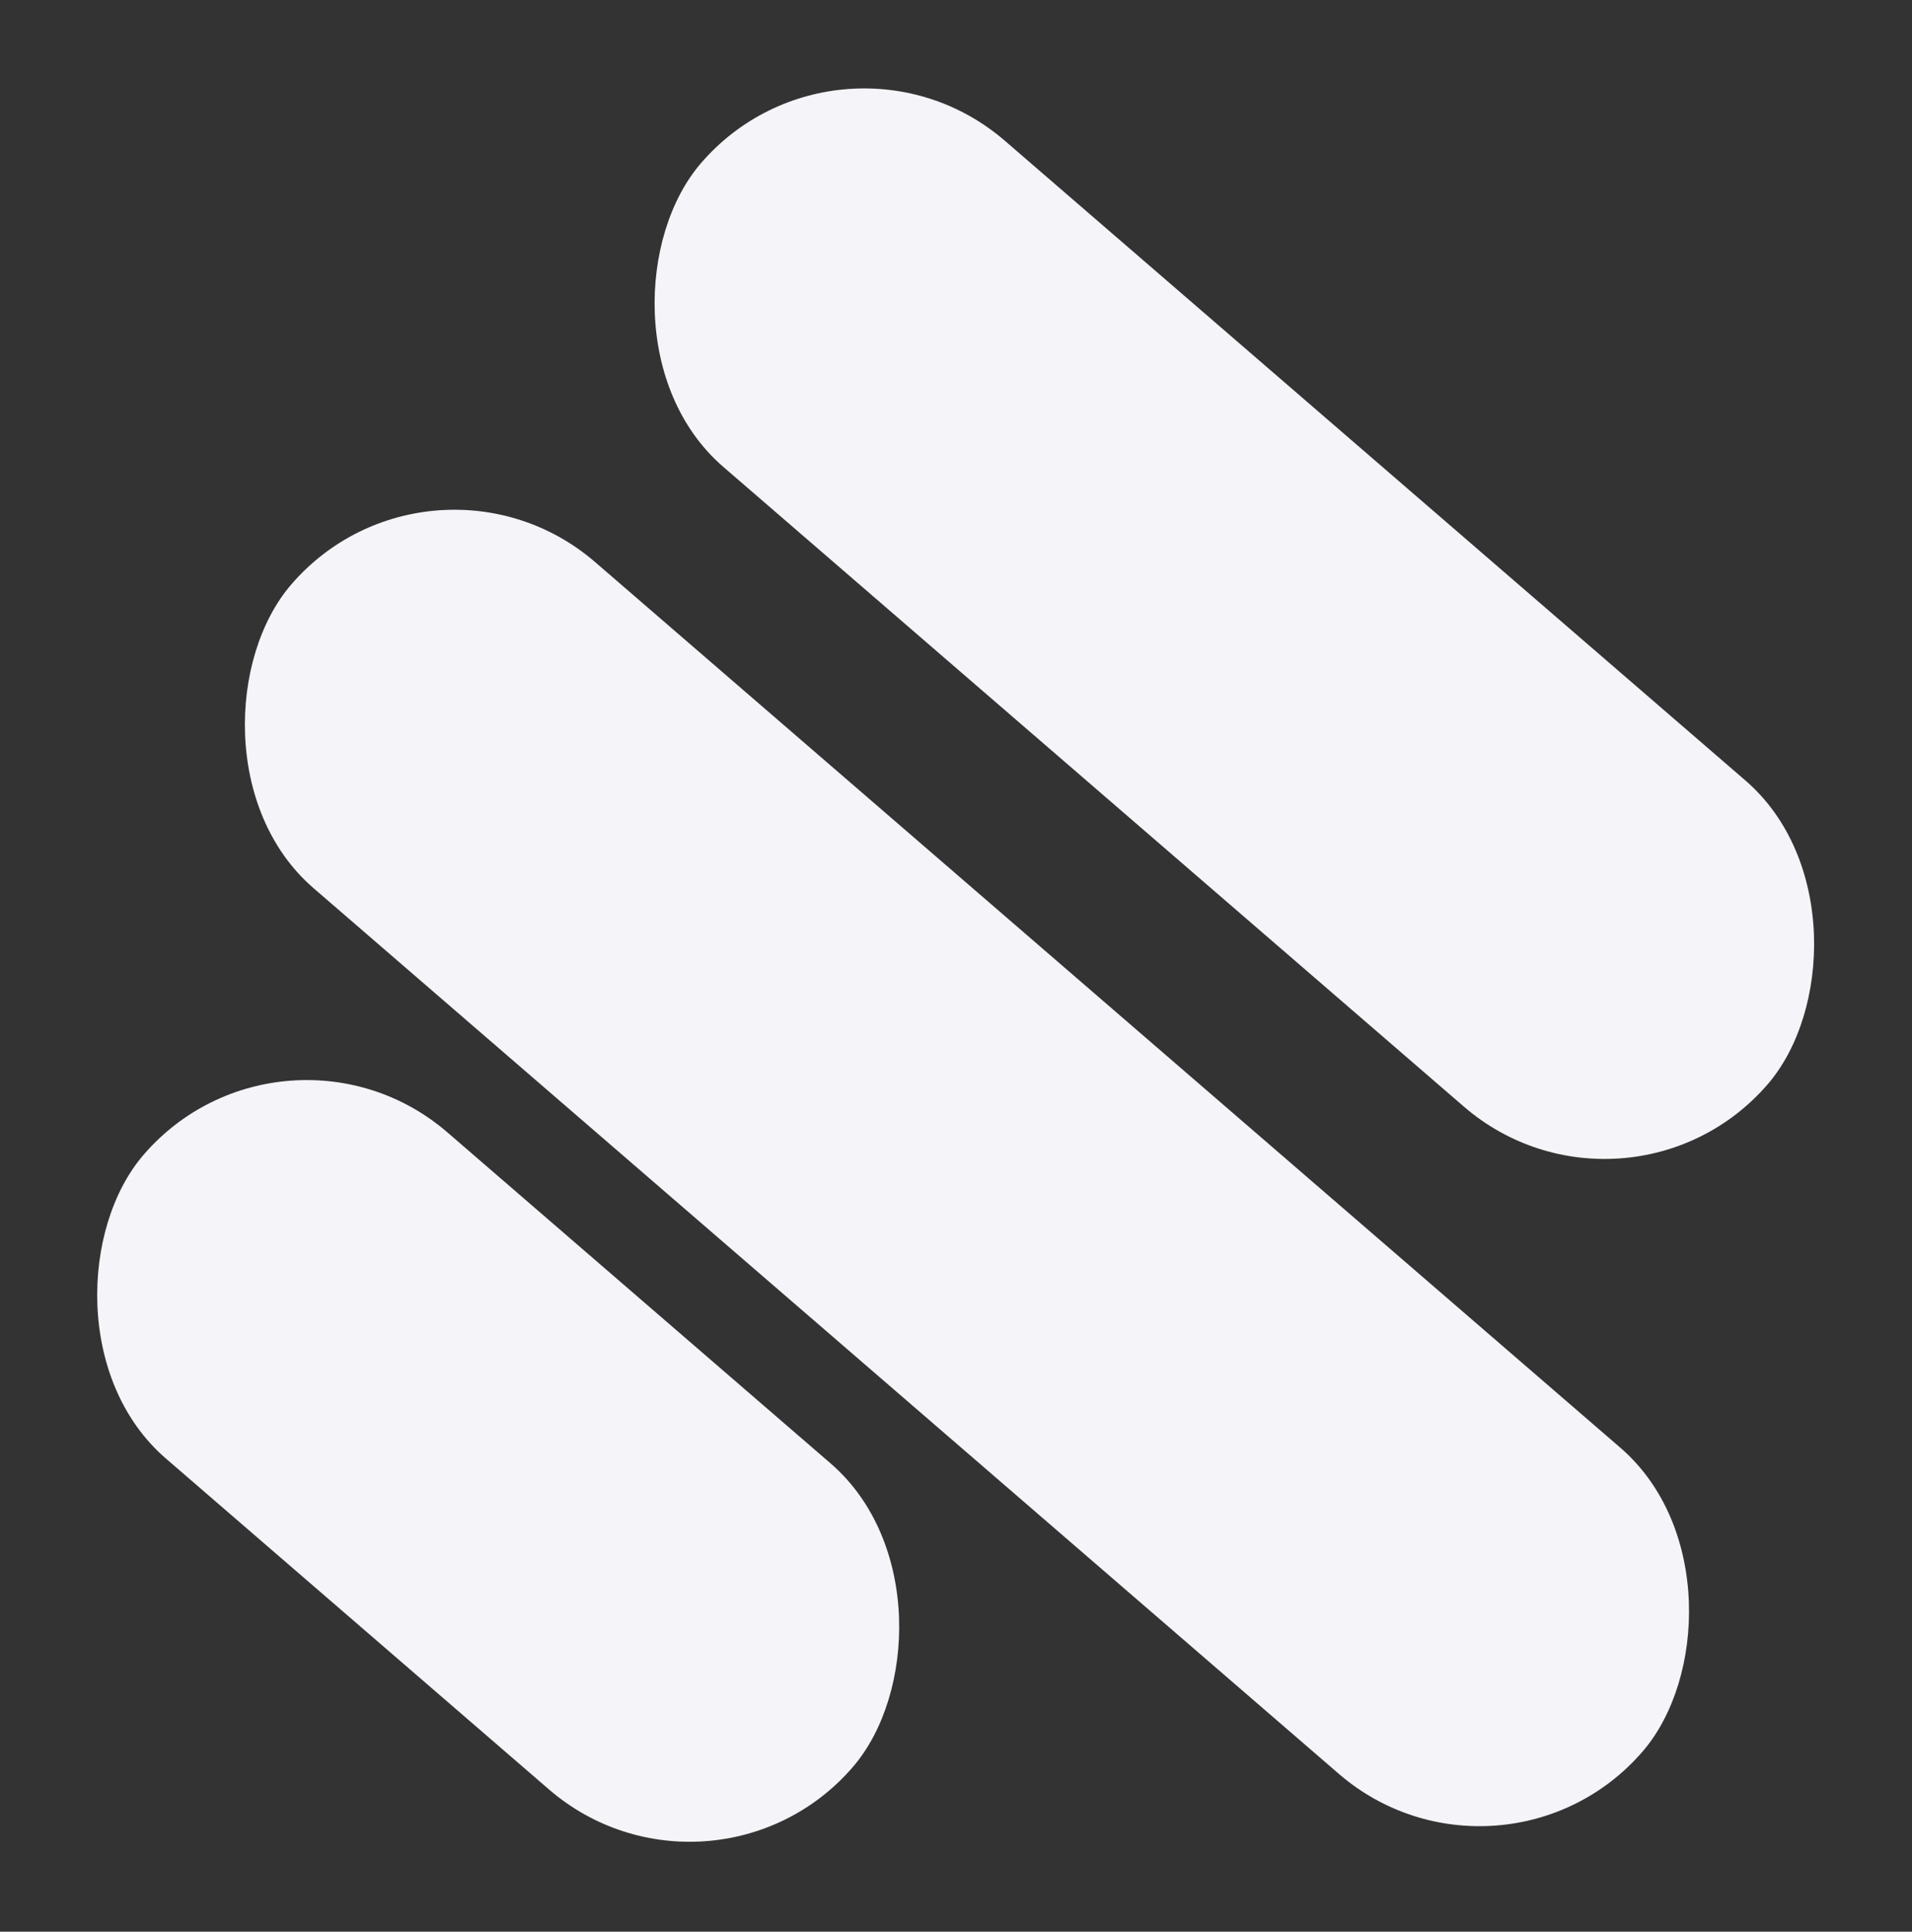 <svg width="488" height="493" viewBox="0 0 488 493" fill="none" xmlns="http://www.w3.org/2000/svg">
<rect x="0" y="0" width="488" height="493" fill="#333333" stroke="none"/>
<rect x="110.304" y="107.53" width="455.709" height="109.958" rx="54.979" transform="rotate(40.82 110.304 107.53)" fill="#F4F4F9"/>
<rect x="214.878" width="359.706" height="109.958" rx="54.979" transform="rotate(40.82 214.878 0)" fill="#F4F4F9"/>
<rect x="72.609" y="253.083" width="239.133" height="109.958" rx="54.979" transform="rotate(40.82 72.609 253.083)" fill="#F4F4F9"/>
</svg>
